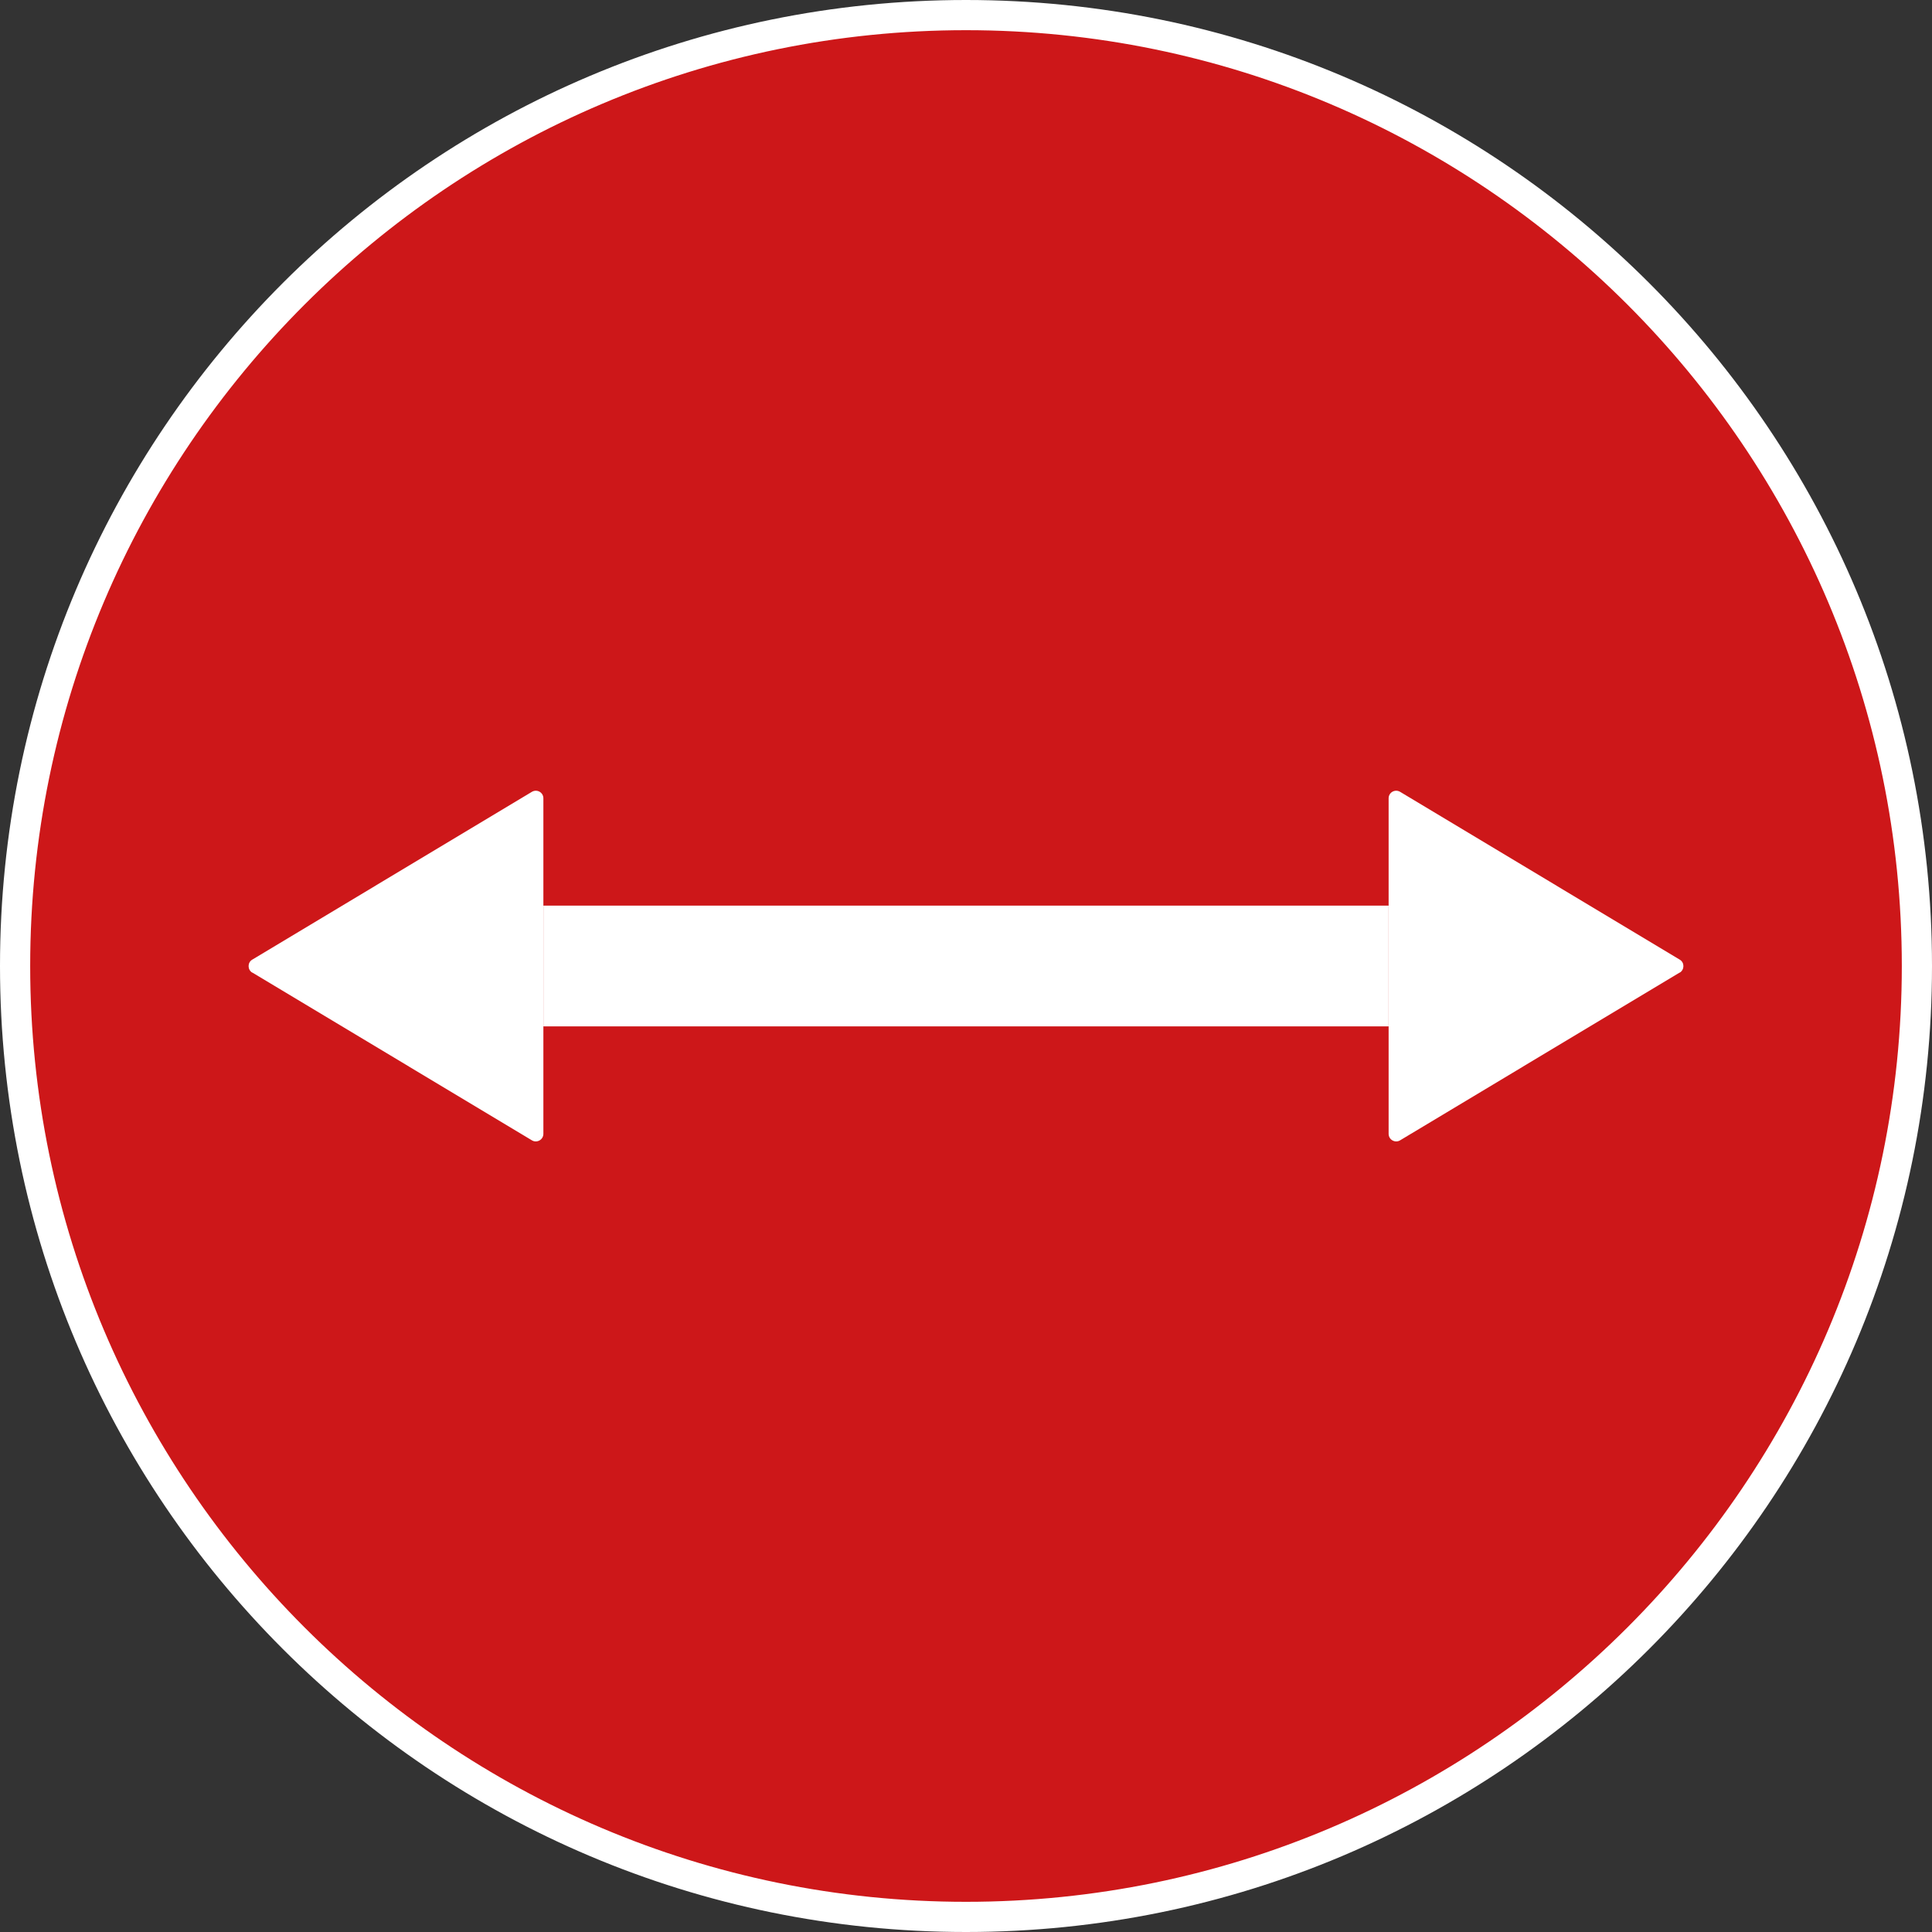 <?xml version="1.0" encoding="UTF-8"?>
<svg xmlns="http://www.w3.org/2000/svg" id="uuid-5e60fb1e-9fc6-49f4-90ad-6f9eb2cf5ce6" data-name="Hintergrund" width="128" height="128" viewBox="0 0 128 128">
  <rect x="0" y="0" width="128" height="128" fill="#333333" stroke="none"/>
  <defs>
    <style>
      .uuid-e6e93e80-dcda-4376-9720-4a524fa37bb0, .uuid-0dc5cceb-8064-4436-a4ed-50e3c1babce2 {
        fill: #fff;
      }

      .uuid-0dc5cceb-8064-4436-a4ed-50e3c1babce2, .uuid-884e9b51-1ef7-4d8e-8659-649d81ac1d9c {
        fill-rule: evenodd;
      }

      .uuid-884e9b51-1ef7-4d8e-8659-649d81ac1d9c {
        fill: #cd1719;
      }
    </style>
  </defs>
  <g>
    <path class="uuid-884e9b51-1ef7-4d8e-8659-649d81ac1d9c" d="M64,127C29.26,127,1,98.74,1,64S29.26,1,64,1s63,28.26,63,63-28.26,63-63,63Z"></path>
    <path class="uuid-e6e93e80-dcda-4376-9720-4a524fa37bb0" d="M64,2c34.19,0,62,27.81,62,62s-27.81,62-62,62S2,98.19,2,64,29.81,2,64,2M64,0C28.65,0,0,28.65,0,64s28.65,64,64,64,64-28.65,64-64S99.35,0,64,0h0Z"></path>
  </g>
  <rect class="uuid-e6e93e80-dcda-4376-9720-4a524fa37bb0" x="36" y="60" width="56" height="8"></rect>
  <path class="uuid-0dc5cceb-8064-4436-a4ed-50e3c1babce2" d="M111.29,64.43l-18.53,11.12c-.33.2-.76-.04-.76-.43v-22.23c0-.39.42-.63.76-.43l18.53,11.12c.32.19.32.66,0,.86Z"></path>
  <path class="uuid-0dc5cceb-8064-4436-a4ed-50e3c1babce2" d="M16.71,64.43l18.53,11.12c.33.2.76-.04.76-.43v-22.23c0-.39-.42-.63-.76-.43l-18.53,11.12c-.32.19-.32.66,0,.86Z"></path>
</svg>
